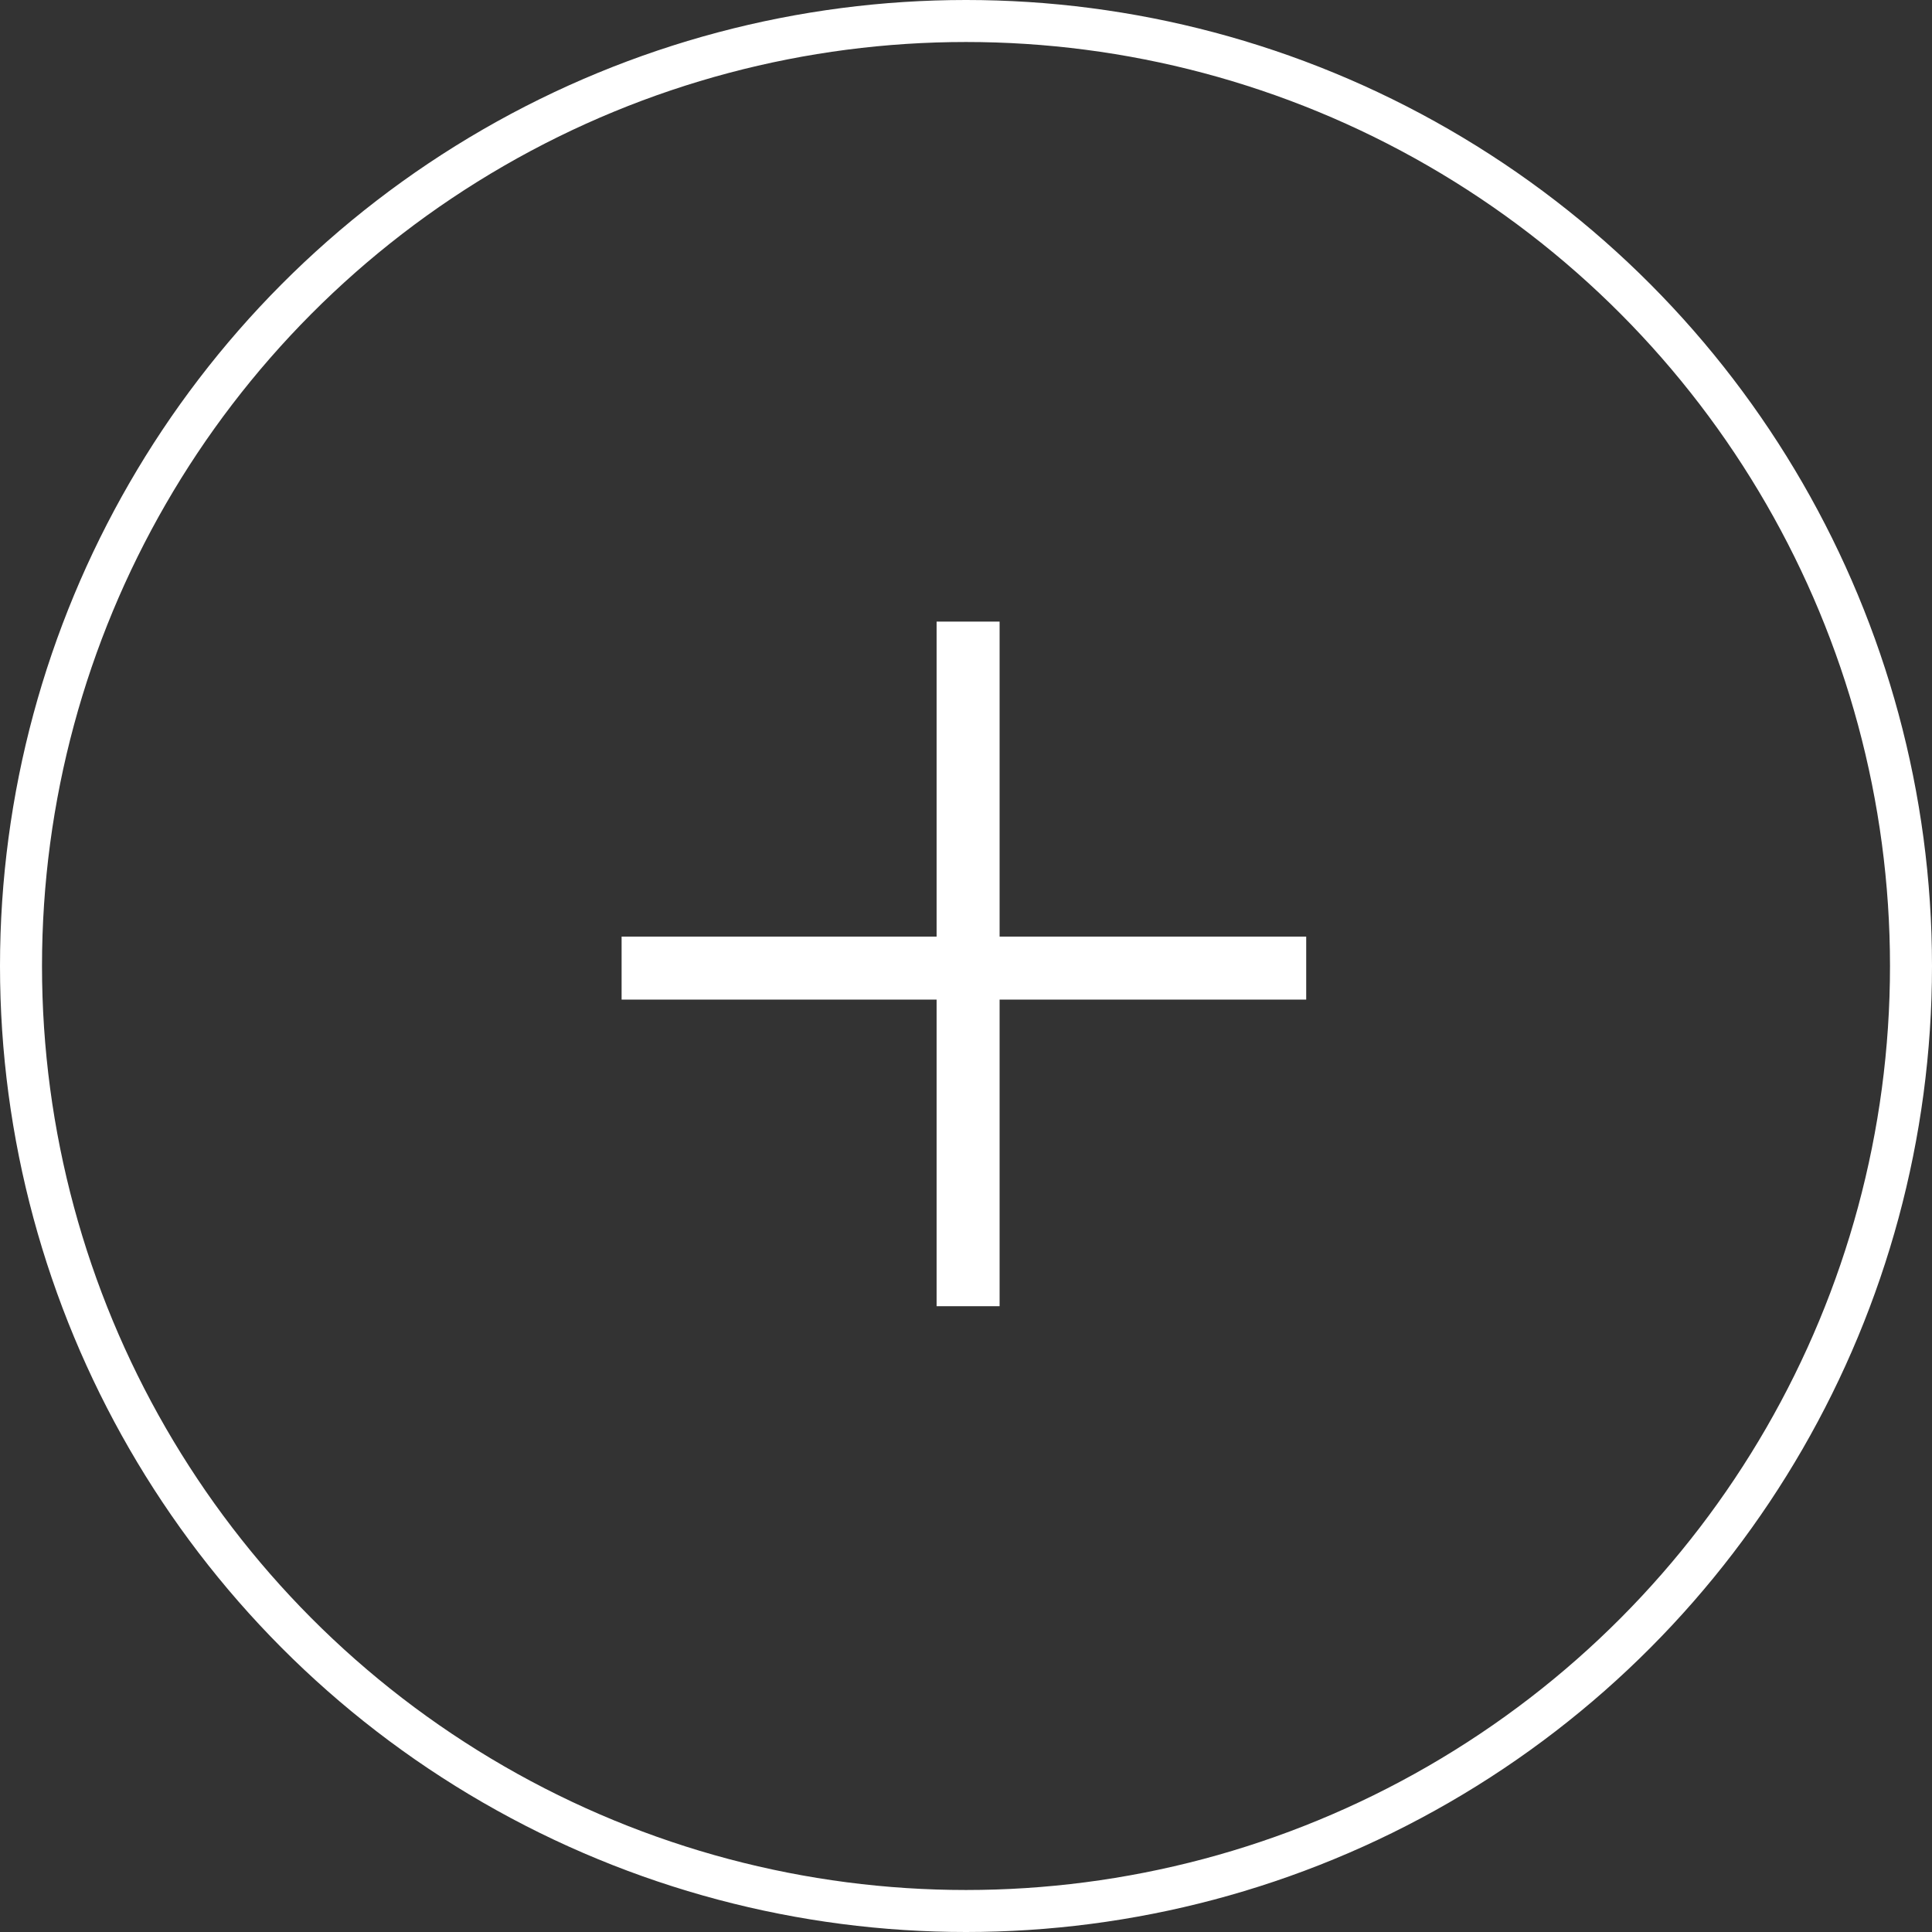 <?xml version="1.0" encoding="utf-8"?>
<!-- Generator: Adobe Illustrator 18.0.0, SVG Export Plug-In . SVG Version: 6.00 Build 0)  -->
<!DOCTYPE svg PUBLIC "-//W3C//DTD SVG 1.1//EN" "http://www.w3.org/Graphics/SVG/1.1/DTD/svg11.dtd">
<svg version="1.1" id="Layer_1" xmlns="http://www.w3.org/2000/svg" xmlns:xlink="http://www.w3.org/1999/xlink" x="0px" y="0px"
	 viewBox="0 0 46 46" enable-background="new 0 0 46 46" xml:space="preserve">
<rect x="0" y="0" width="46" height="46" fill="#333333" stroke="none"/>
<g>
	<g>
		<rect x="14.8" y="22.3" fill="#FFFFFF" width="16.3" height="1.5"/>
		<rect x="22.3" y="14.8" fill="#FFFFFF" width="1.5" height="16.3"/>
	</g>
	<g>
		<circle fill="none" stroke="#FFFFFF" stroke-miterlimit="10" cx="23" cy="23" r="22.5"/>
	</g>
</g>
</svg>
